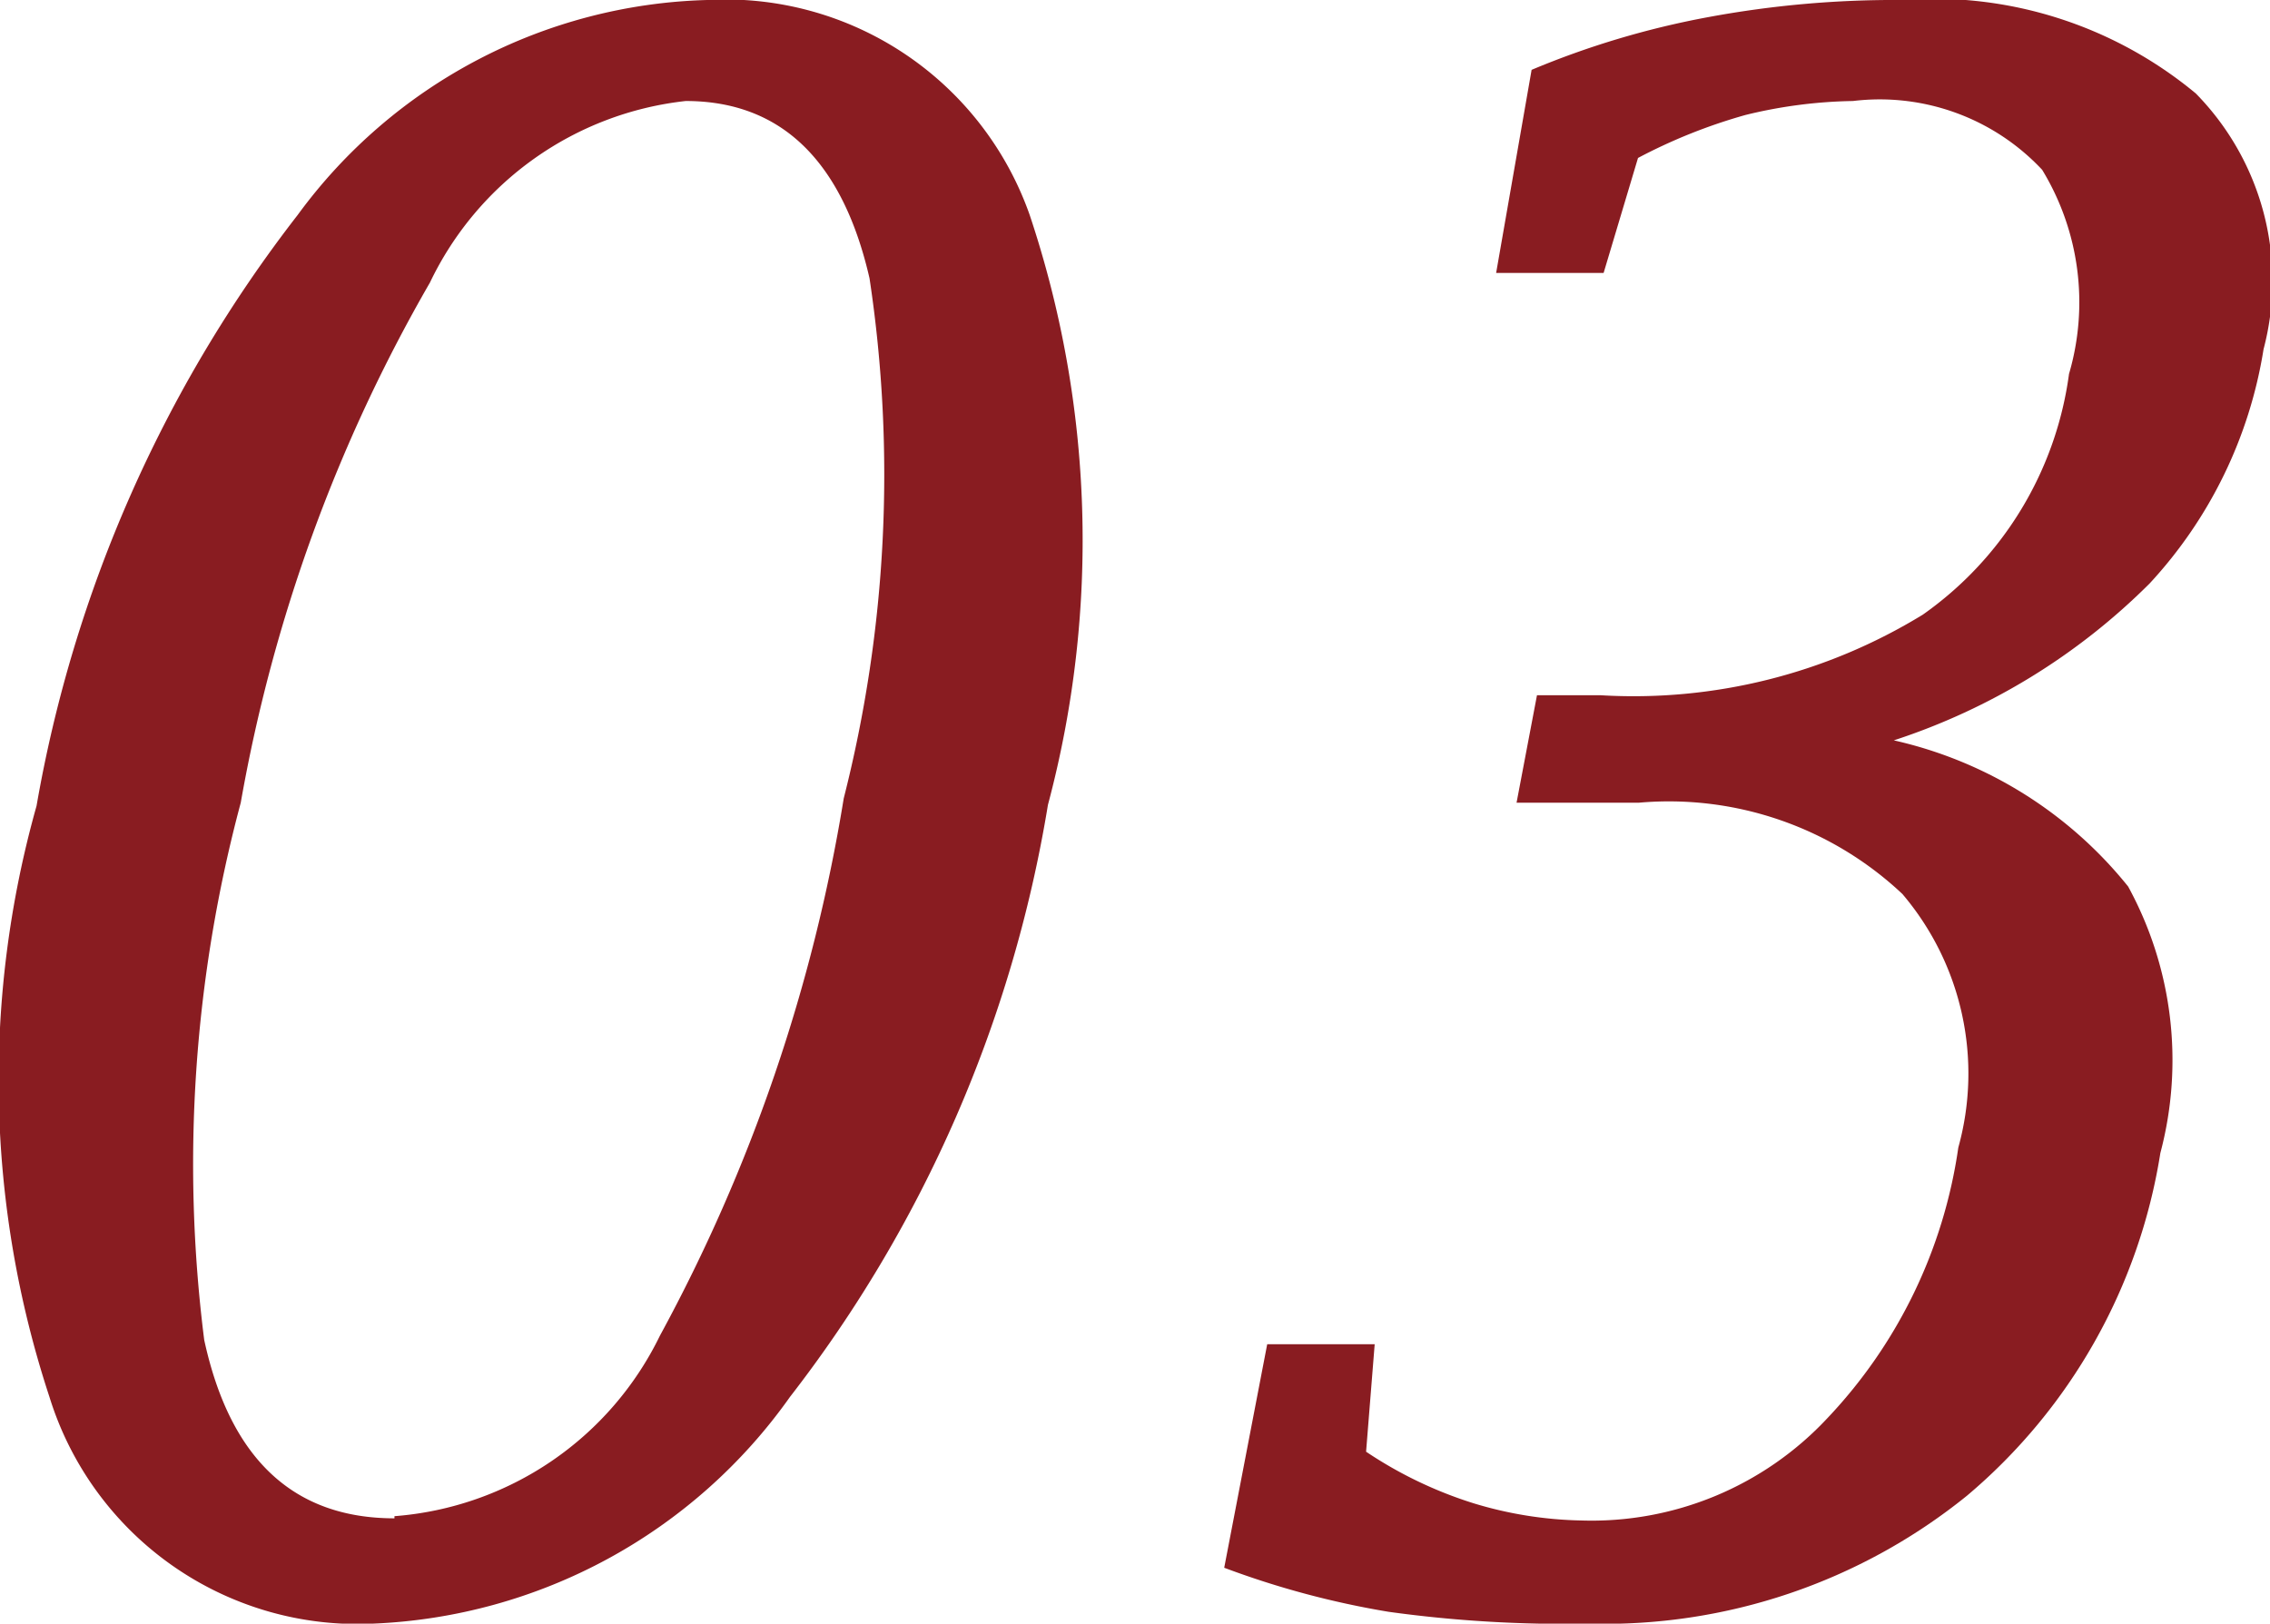 <svg viewBox="0 0 21.12 15.11" xmlns="http://www.w3.org/2000/svg"><g fill="#891c21"><path d="m3.47 15.11a3 3 0 0 1 -3.01-2.11 9.42 9.42 0 0 1 -.12-5.5 12.44 12.44 0 0 1 2.43-5.5 4.88 4.88 0 0 1 3.81-2 3 3 0 0 1 3 2 9.55 9.55 0 0 1 .17 5.49 12.21 12.21 0 0 1 -2.4 5.51 5 5 0 0 1 -3.88 2.11zm.2-1a3 3 0 0 0 2.47-1.68 15.73 15.73 0 0 0 1.71-5 12.23 12.23 0 0 0 .24-4.84c-.25-1.09-.82-1.65-1.71-1.65a3 3 0 0 0 -2.38 1.69 14.81 14.81 0 0 0 -1.76 4.84 13 13 0 0 0 -.34 5q.36 1.66 1.77 1.66z"/><path d="m11.39 14.59.4-2.08h1l-.08 1a3.87 3.87 0 0 0 1 .48 3.66 3.66 0 0 0 1 .16 3 3 0 0 0 2.29-.95 4.61 4.61 0 0 0 1.22-2.52 2.58 2.58 0 0 0 -.52-2.36 3.17 3.17 0 0 0 -2.45-.85h-1.14l.19-1h.59a5.15 5.15 0 0 0 3-.75 3.27 3.27 0 0 0 1.36-2.24 2.37 2.37 0 0 0 -.25-1.9 2.07 2.07 0 0 0 -1.76-.64 4.46 4.46 0 0 0 -1 .13 5.05 5.05 0 0 0 -1 .4l-.32 1.07h-1l.33-1.89a8 8 0 0 1 1.64-.49 9.49 9.49 0 0 1 1.8-.16 3.82 3.82 0 0 1 2.74.87 2.49 2.49 0 0 1 .63 2.38 4.17 4.17 0 0 1 -1.06 2.18 6 6 0 0 1 -2.38 1.46 3.89 3.89 0 0 1 2.18 1.36 3.37 3.37 0 0 1 .3 2.48 5.24 5.24 0 0 1 -1.8 3.19 5.36 5.36 0 0 1 -3.52 1.19 11.89 11.89 0 0 1 -1.86-.11 8.14 8.14 0 0 1 -1.53-.41z"/></g></svg>